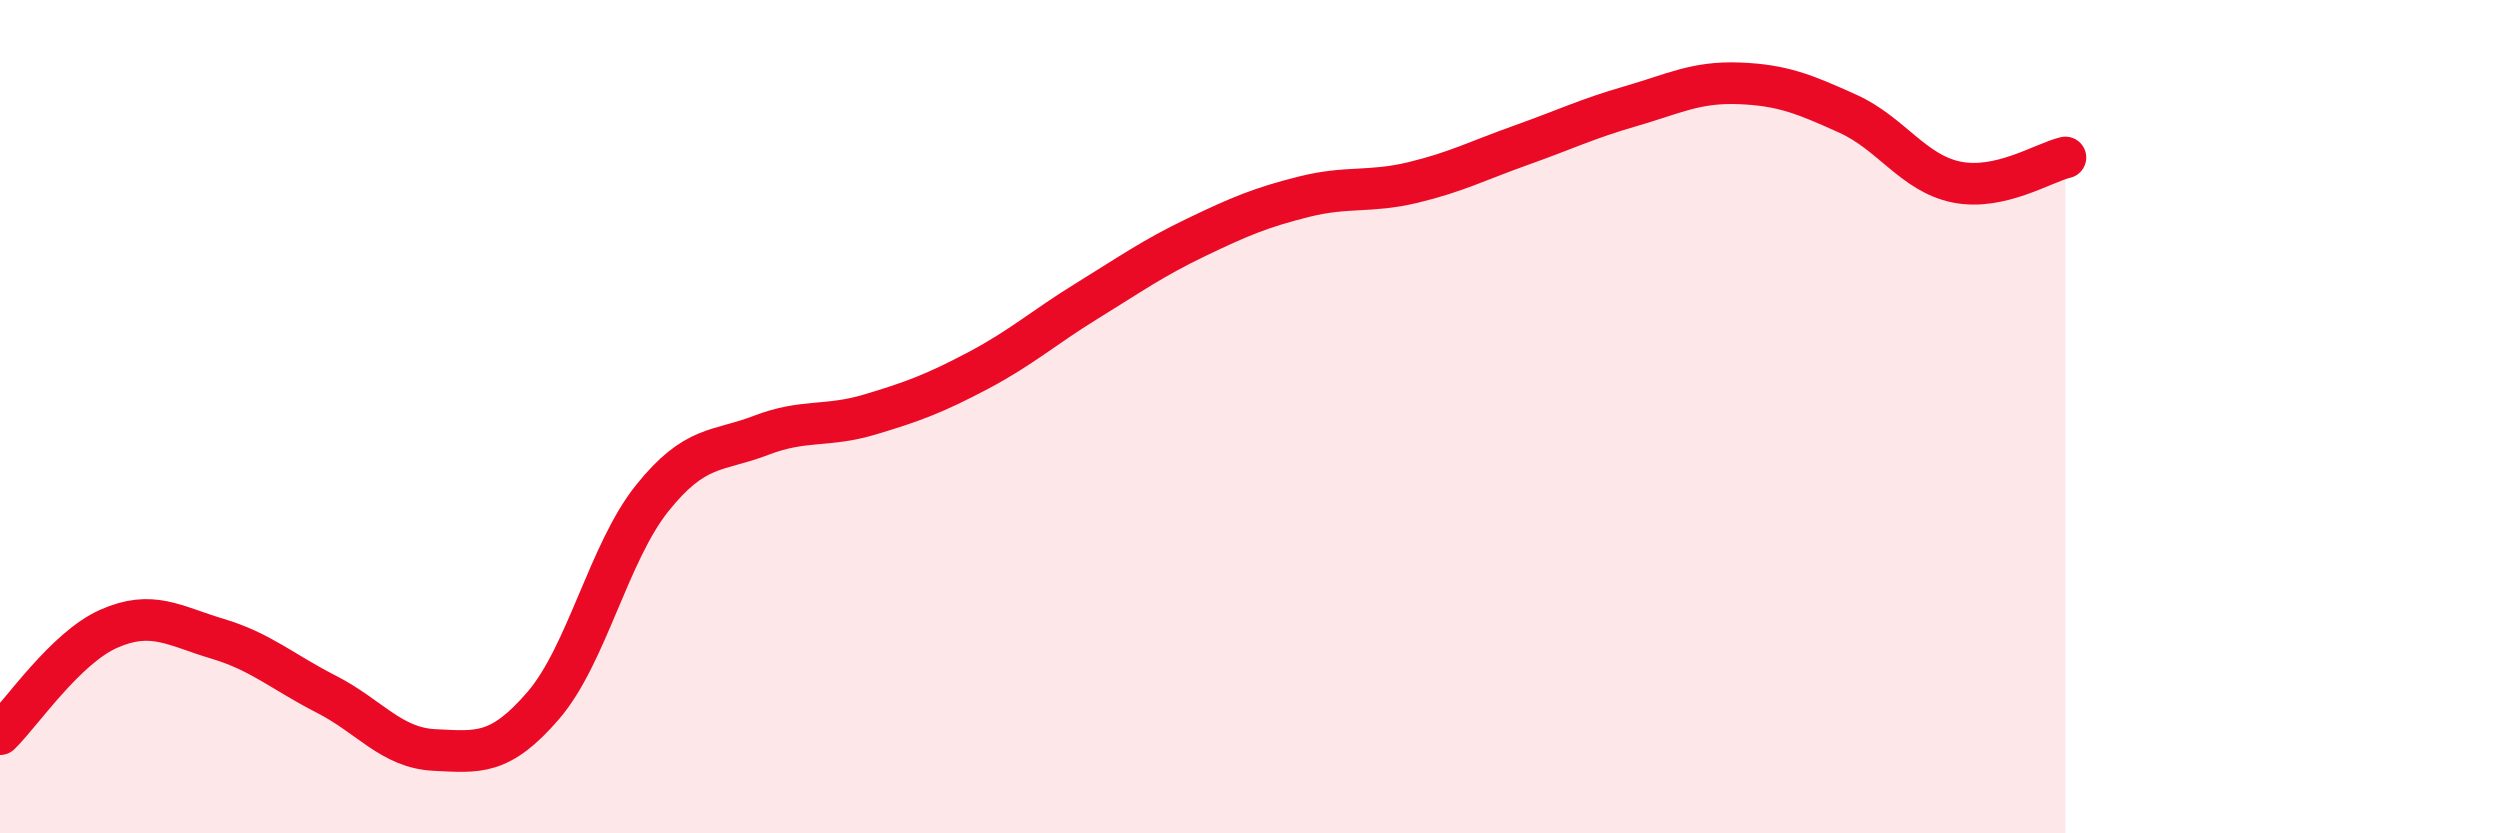 
    <svg width="60" height="20" viewBox="0 0 60 20" xmlns="http://www.w3.org/2000/svg">
      <path
        d="M 0,17.62 C 0.52,17.11 1.57,15.55 2.61,15.09 C 3.65,14.63 4.18,15.02 5.22,15.33 C 6.26,15.64 6.79,16.13 7.83,16.66 C 8.87,17.19 9.39,17.95 10.43,18 C 11.47,18.05 12,18.14 13.04,16.93 C 14.08,15.72 14.61,13.26 15.65,11.96 C 16.69,10.66 17.22,10.85 18.26,10.45 C 19.3,10.05 19.83,10.26 20.87,9.95 C 21.91,9.64 22.44,9.44 23.48,8.89 C 24.52,8.34 25.05,7.86 26.09,7.22 C 27.13,6.58 27.66,6.2 28.7,5.7 C 29.74,5.2 30.26,4.98 31.3,4.72 C 32.34,4.46 32.87,4.63 33.91,4.38 C 34.95,4.13 35.48,3.85 36.52,3.48 C 37.56,3.11 38.09,2.85 39.13,2.55 C 40.17,2.25 40.7,1.96 41.74,2 C 42.78,2.04 43.31,2.26 44.35,2.73 C 45.39,3.2 45.92,4.16 46.96,4.37 C 48,4.58 49.05,3.9 49.57,3.78L49.57 20L0 20Z"
        fill="#EB0A25"
        opacity="0.1"
        stroke-linecap="round"
        stroke-linejoin="round"
      />
      <path
        d="M 0,17.62 C 0.52,17.11 1.57,15.55 2.61,15.09 C 3.65,14.63 4.18,15.02 5.22,15.33 C 6.26,15.64 6.79,16.13 7.83,16.66 C 8.87,17.19 9.39,17.95 10.43,18 C 11.47,18.05 12,18.14 13.04,16.93 C 14.08,15.72 14.61,13.26 15.65,11.96 C 16.69,10.66 17.22,10.85 18.26,10.45 C 19.3,10.05 19.83,10.26 20.87,9.95 C 21.91,9.64 22.44,9.44 23.48,8.89 C 24.52,8.34 25.05,7.86 26.09,7.22 C 27.13,6.58 27.66,6.2 28.7,5.7 C 29.74,5.2 30.26,4.98 31.3,4.72 C 32.34,4.46 32.87,4.63 33.91,4.38 C 34.95,4.13 35.48,3.85 36.52,3.48 C 37.56,3.11 38.09,2.85 39.13,2.55 C 40.17,2.25 40.7,1.96 41.74,2 C 42.78,2.04 43.31,2.26 44.35,2.73 C 45.39,3.2 45.92,4.16 46.96,4.37 C 48,4.58 49.05,3.9 49.57,3.78"
        stroke="#EB0A25"
        stroke-width="1"
        fill="none"
        stroke-linecap="round"
        stroke-linejoin="round"
      />
    </svg>
  